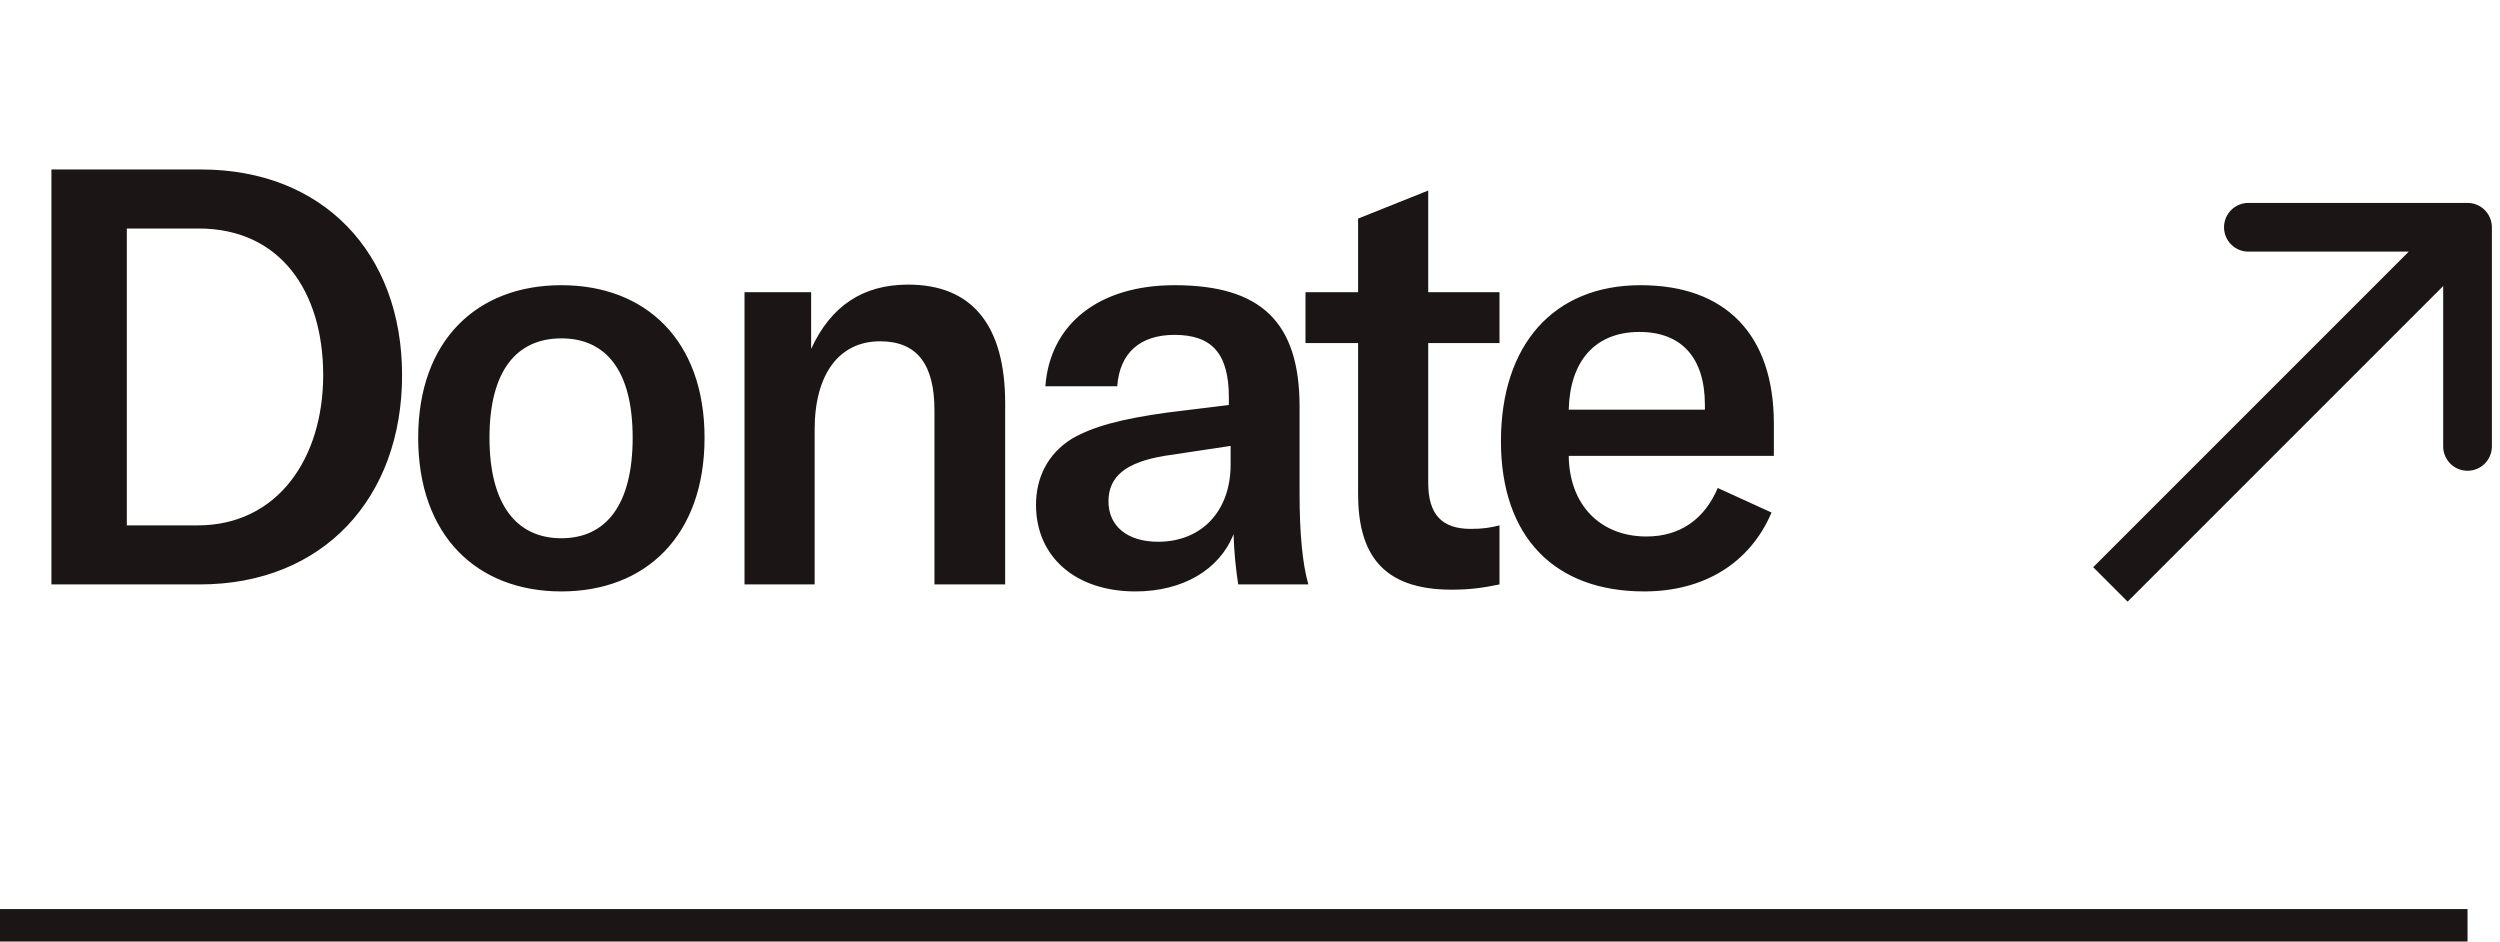 <svg width="77" height="29" viewBox="0 0 77 29" fill="none" xmlns="http://www.w3.org/2000/svg">
<path d="M76.75 7C76.75 6.586 76.414 6.25 76 6.25L69.25 6.25C68.836 6.25 68.5 6.586 68.5 7C68.5 7.414 68.836 7.75 69.25 7.75H75.25V13.75C75.25 14.164 75.586 14.5 76 14.5C76.414 14.5 76.75 14.164 76.75 13.75L76.75 7ZM65.53 18.53L76.53 7.53L75.47 6.47L64.47 17.47L65.53 18.53Z" fill="#1B1515"/>
<path d="M1.584 18H6.156C9.954 18 12.384 15.336 12.384 11.556C12.384 7.776 9.936 5.22 6.192 5.22H1.584V18ZM3.906 16.182V7.038H6.12C8.622 7.038 9.954 8.964 9.954 11.556C9.954 14.094 8.568 16.182 6.084 16.182H3.906ZM17.29 18.216C19.882 18.216 21.7 16.506 21.7 13.482C21.7 10.476 19.882 8.784 17.29 8.784C14.698 8.784 12.88 10.476 12.88 13.482C12.88 16.506 14.698 18.216 17.29 18.216ZM17.29 16.578C15.904 16.578 15.076 15.534 15.076 13.482C15.076 11.43 15.904 10.422 17.29 10.422C18.676 10.422 19.486 11.43 19.486 13.482C19.486 15.534 18.676 16.578 17.29 16.578ZM22.931 18H25.091V13.23C25.091 11.52 25.847 10.512 27.107 10.512C28.241 10.512 28.781 11.214 28.781 12.636V18H30.959V12.42C30.959 10.008 29.933 8.766 27.971 8.766C26.585 8.766 25.595 9.414 24.983 10.746V9H22.931V18ZM34.969 18.216C36.427 18.216 37.561 17.55 37.993 16.452C38.011 17.01 38.065 17.55 38.137 18H40.297C40.117 17.37 40.027 16.434 40.027 15.21V12.528C40.027 9.918 38.839 8.784 36.175 8.784C33.853 8.784 32.341 9.972 32.197 11.898H34.411C34.483 10.872 35.113 10.314 36.175 10.314C37.327 10.314 37.849 10.89 37.849 12.24V12.474L35.941 12.708C34.519 12.906 33.655 13.14 33.007 13.518C32.287 13.968 31.909 14.688 31.909 15.552C31.909 17.154 33.133 18.216 34.969 18.216ZM35.671 16.686C34.717 16.686 34.141 16.2 34.141 15.444C34.141 14.67 34.681 14.238 35.869 14.04L37.903 13.734V14.31C37.903 15.75 37.003 16.686 35.671 16.686ZM40.209 10.566H41.829V15.21C41.829 17.028 42.549 18.162 44.709 18.162C45.267 18.162 45.663 18.108 46.185 18V16.182C45.897 16.254 45.663 16.29 45.303 16.29C44.403 16.29 43.989 15.84 43.989 14.868V10.566H46.185V9H43.989V5.868L41.829 6.732V9H40.209V10.566ZM54.635 13.05C54.635 10.296 53.141 8.784 50.531 8.784C47.849 8.784 46.229 10.62 46.229 13.59C46.229 16.542 47.885 18.216 50.639 18.216C52.475 18.216 53.897 17.352 54.563 15.786L52.907 15.03C52.493 16.002 51.737 16.524 50.711 16.524C49.289 16.524 48.335 15.552 48.317 14.04H54.635V13.05ZM52.511 12.618H48.317C48.353 11.124 49.127 10.224 50.495 10.224C51.773 10.224 52.511 10.998 52.511 12.474V12.618Z" fill="#1B1515"/>
<line y1="28.5" x2="76" y2="28.5" stroke="#1B1515"/>
</svg>

